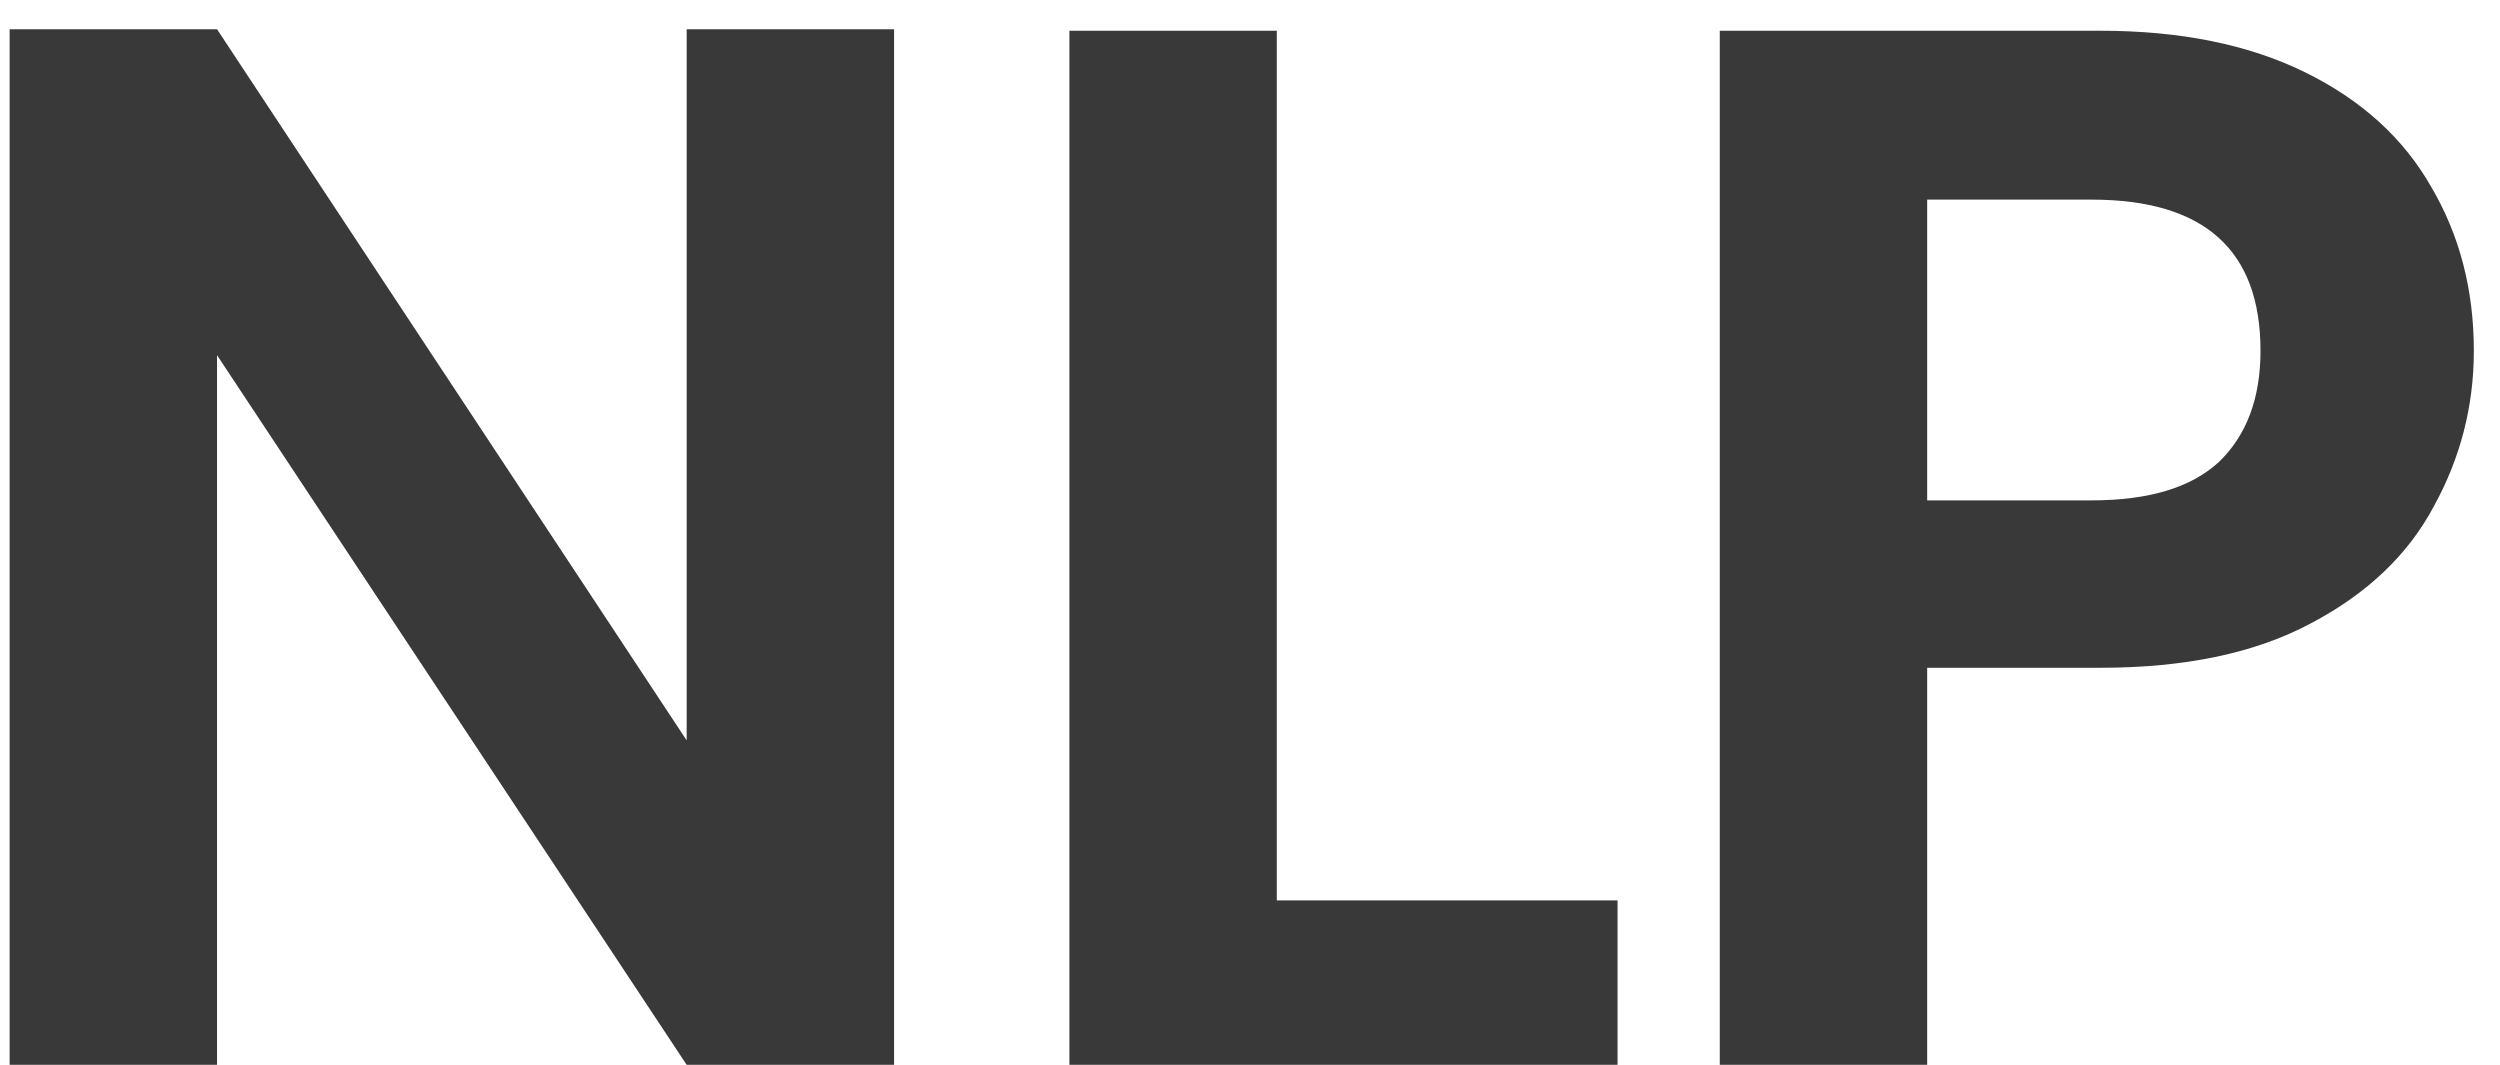<svg width="54" height="23" viewBox="0 0 54 23" fill="none" xmlns="http://www.w3.org/2000/svg">
<path d="M19.312 23H14.832L4.688 7.672V23H0.208V0.632H4.688L14.832 15.992V0.632H19.312V23ZM27.579 19.448H34.939V23H23.099V0.664H27.579V19.448ZM53.435 7.576C53.435 8.771 53.147 9.891 52.571 10.936C52.016 11.981 51.131 12.824 49.915 13.464C48.72 14.104 47.205 14.424 45.371 14.424H41.627V23H37.147V0.664H45.371C47.099 0.664 48.571 0.963 49.787 1.56C51.003 2.157 51.909 2.979 52.507 4.024C53.125 5.069 53.435 6.253 53.435 7.576ZM45.179 10.808C46.416 10.808 47.333 10.531 47.931 9.976C48.528 9.4 48.827 8.6 48.827 7.576C48.827 5.4 47.611 4.312 45.179 4.312H41.627V10.808H45.179Z" fill="#393939"/>
</svg>
